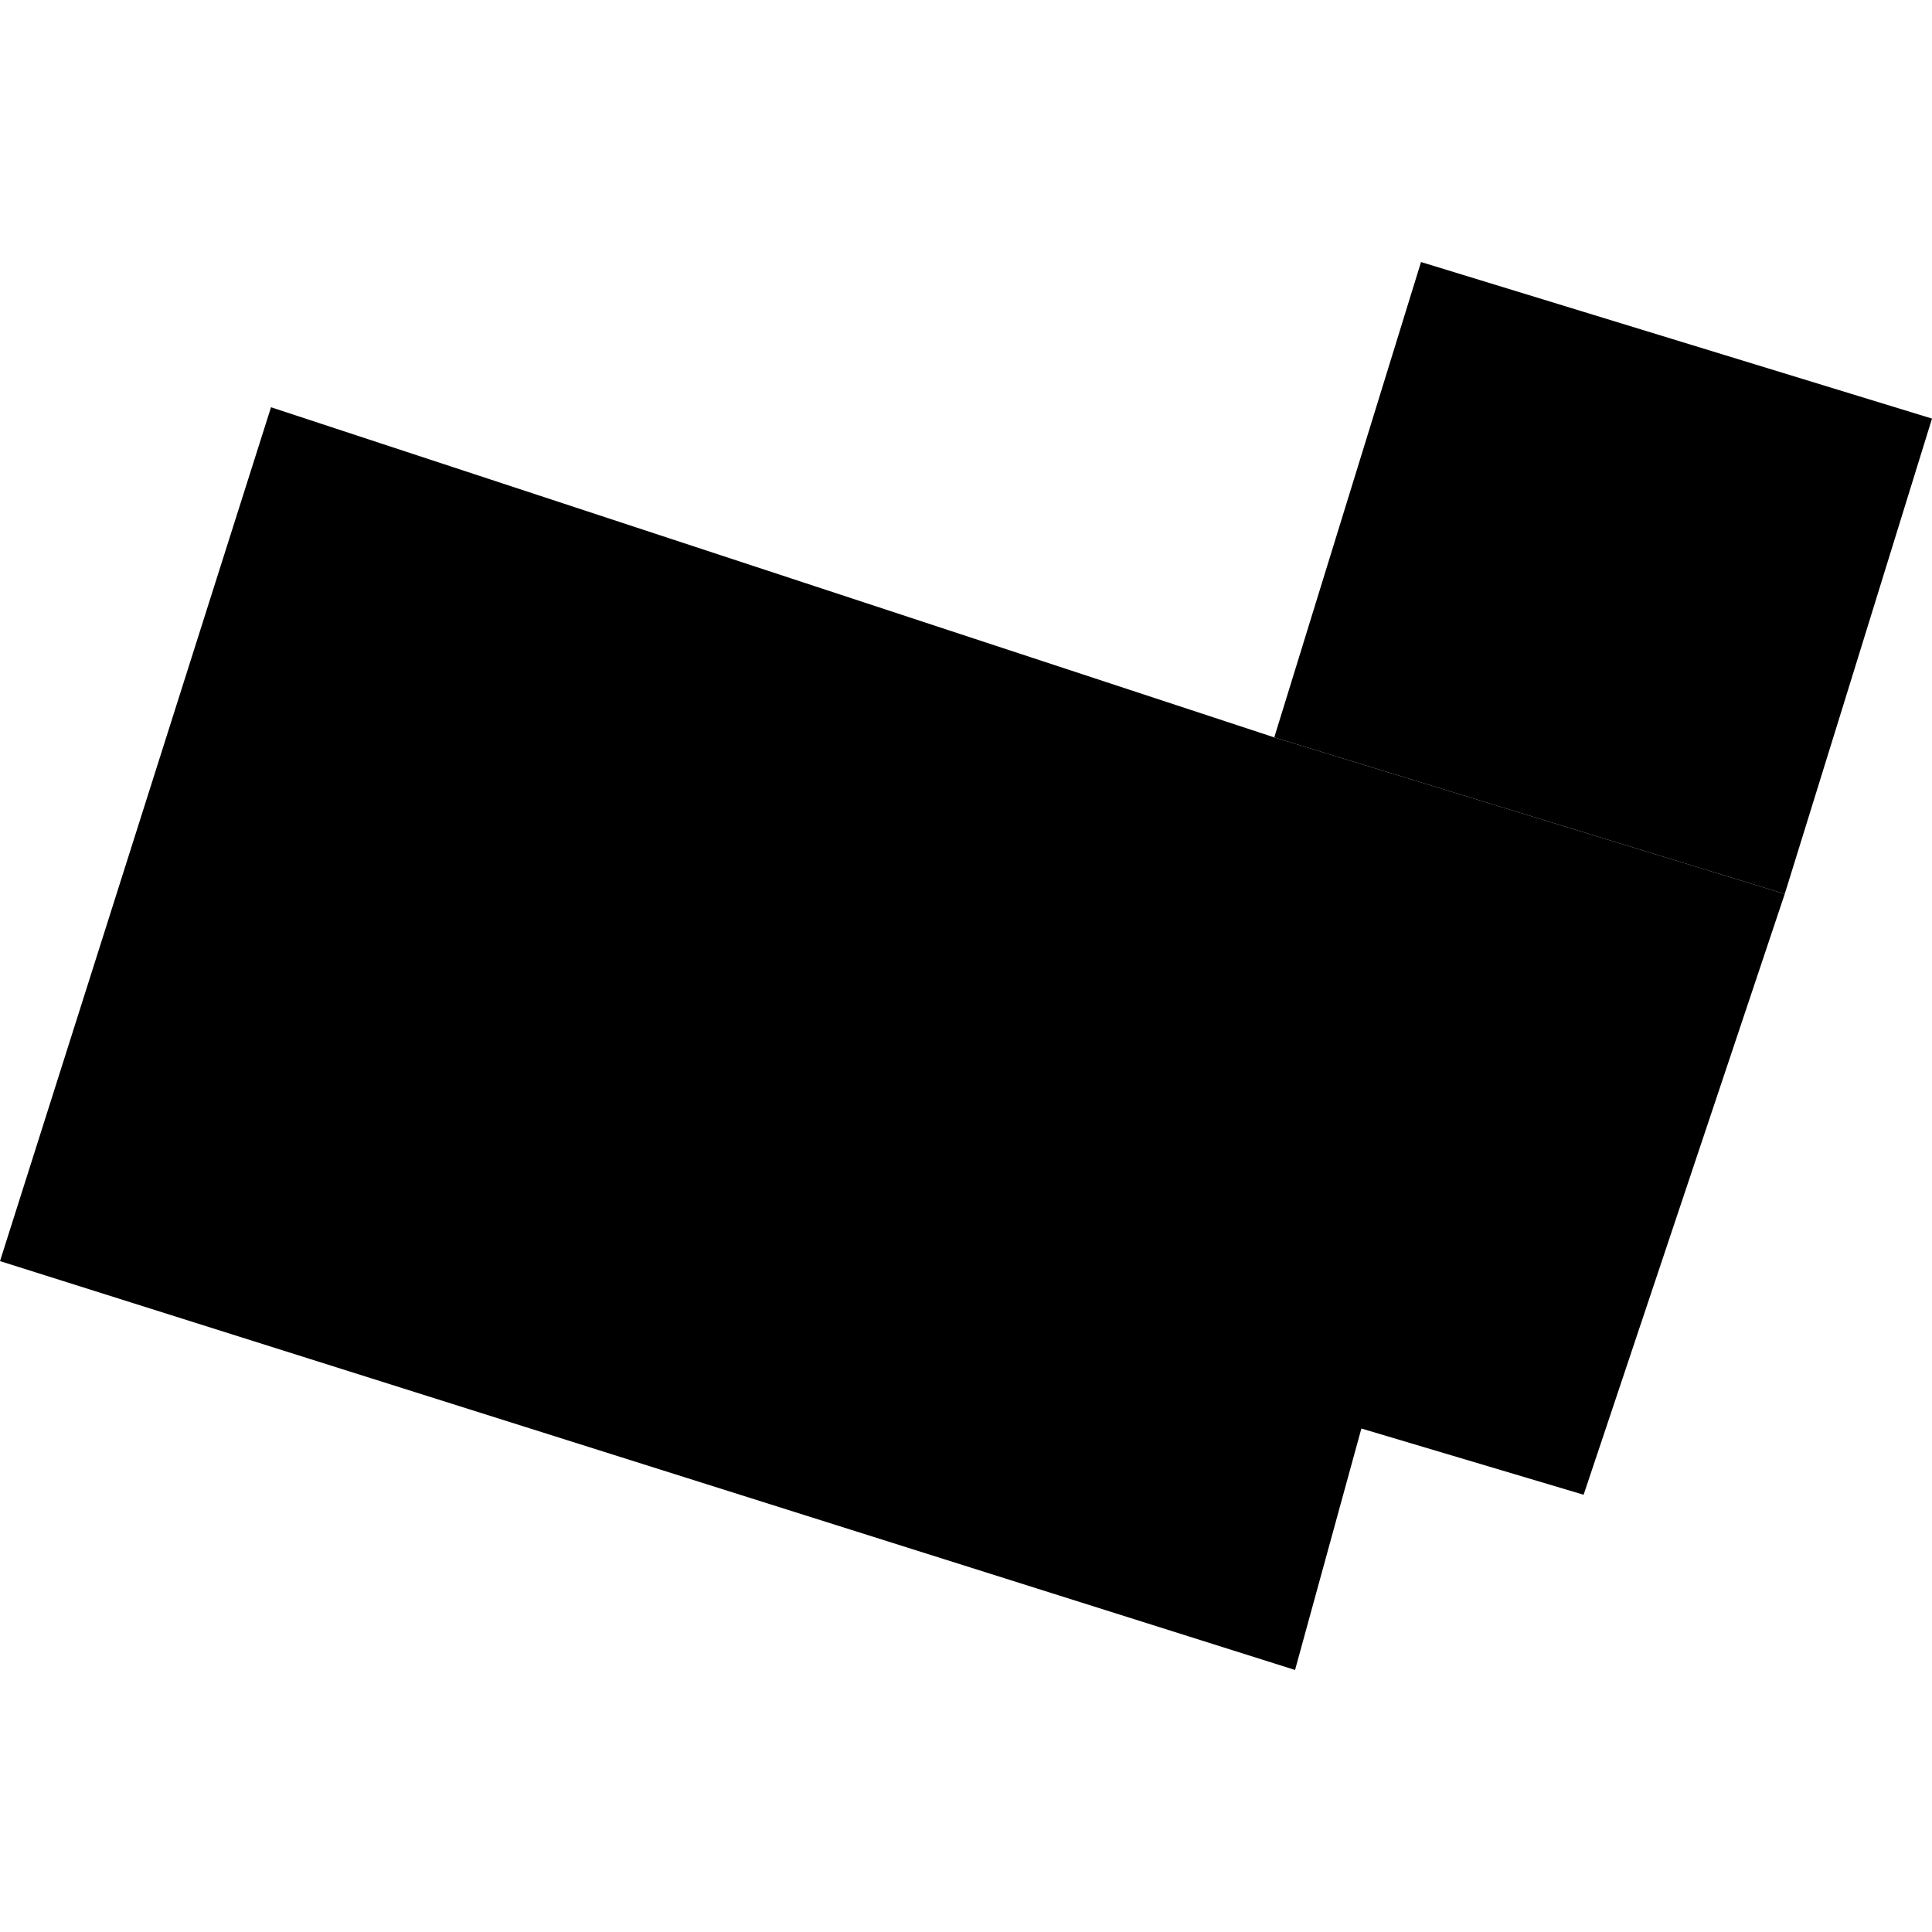 <?xml version="1.0" encoding="utf-8" standalone="no"?>
<!DOCTYPE svg PUBLIC "-//W3C//DTD SVG 1.1//EN"
  "http://www.w3.org/Graphics/SVG/1.1/DTD/svg11.dtd">
<!-- Created with matplotlib (https://matplotlib.org/) -->
<svg height="288pt" version="1.1" viewBox="0 0 288 288" width="288pt" xmlns="http://www.w3.org/2000/svg" xmlns:xlink="http://www.w3.org/1999/xlink">
 <defs>
  <style type="text/css">
*{stroke-linecap:butt;stroke-linejoin:round;}
  </style>
 </defs>
 <g id="figure_1">
  <g id="patch_1">
   <path d="M 0 288 
L 288 288 
L 288 0 
L 0 0 
z
" style="fill:none;opacity:0;"/>
  </g>
  <g id="axes_1">
   <g id="PatchCollection_1">
    <path clip-path="url(#pa819d4eed0)" d="M 189.952 109.921 
L 40.4 60.709 
L 0 187.991 
L 193.052 248.94 
L 202.939 212.946 
L 236.068 222.819 
L 266.048 133.259 
L 189.952 109.921 
"/>
    <path clip-path="url(#pa819d4eed0)" d="M 211.829 39.06 
L 189.952 109.921 
L 266.048 133.259 
L 274.783 105.098 
L 288 62.398 
L 211.829 39.06 
"/>
   </g>
  </g>
 </g>
 <defs>
  <clipPath id="pa819d4eed0">
   <rect height="209.879" width="288" x="0" y="39.06"/>
  </clipPath>
 </defs>
</svg>

